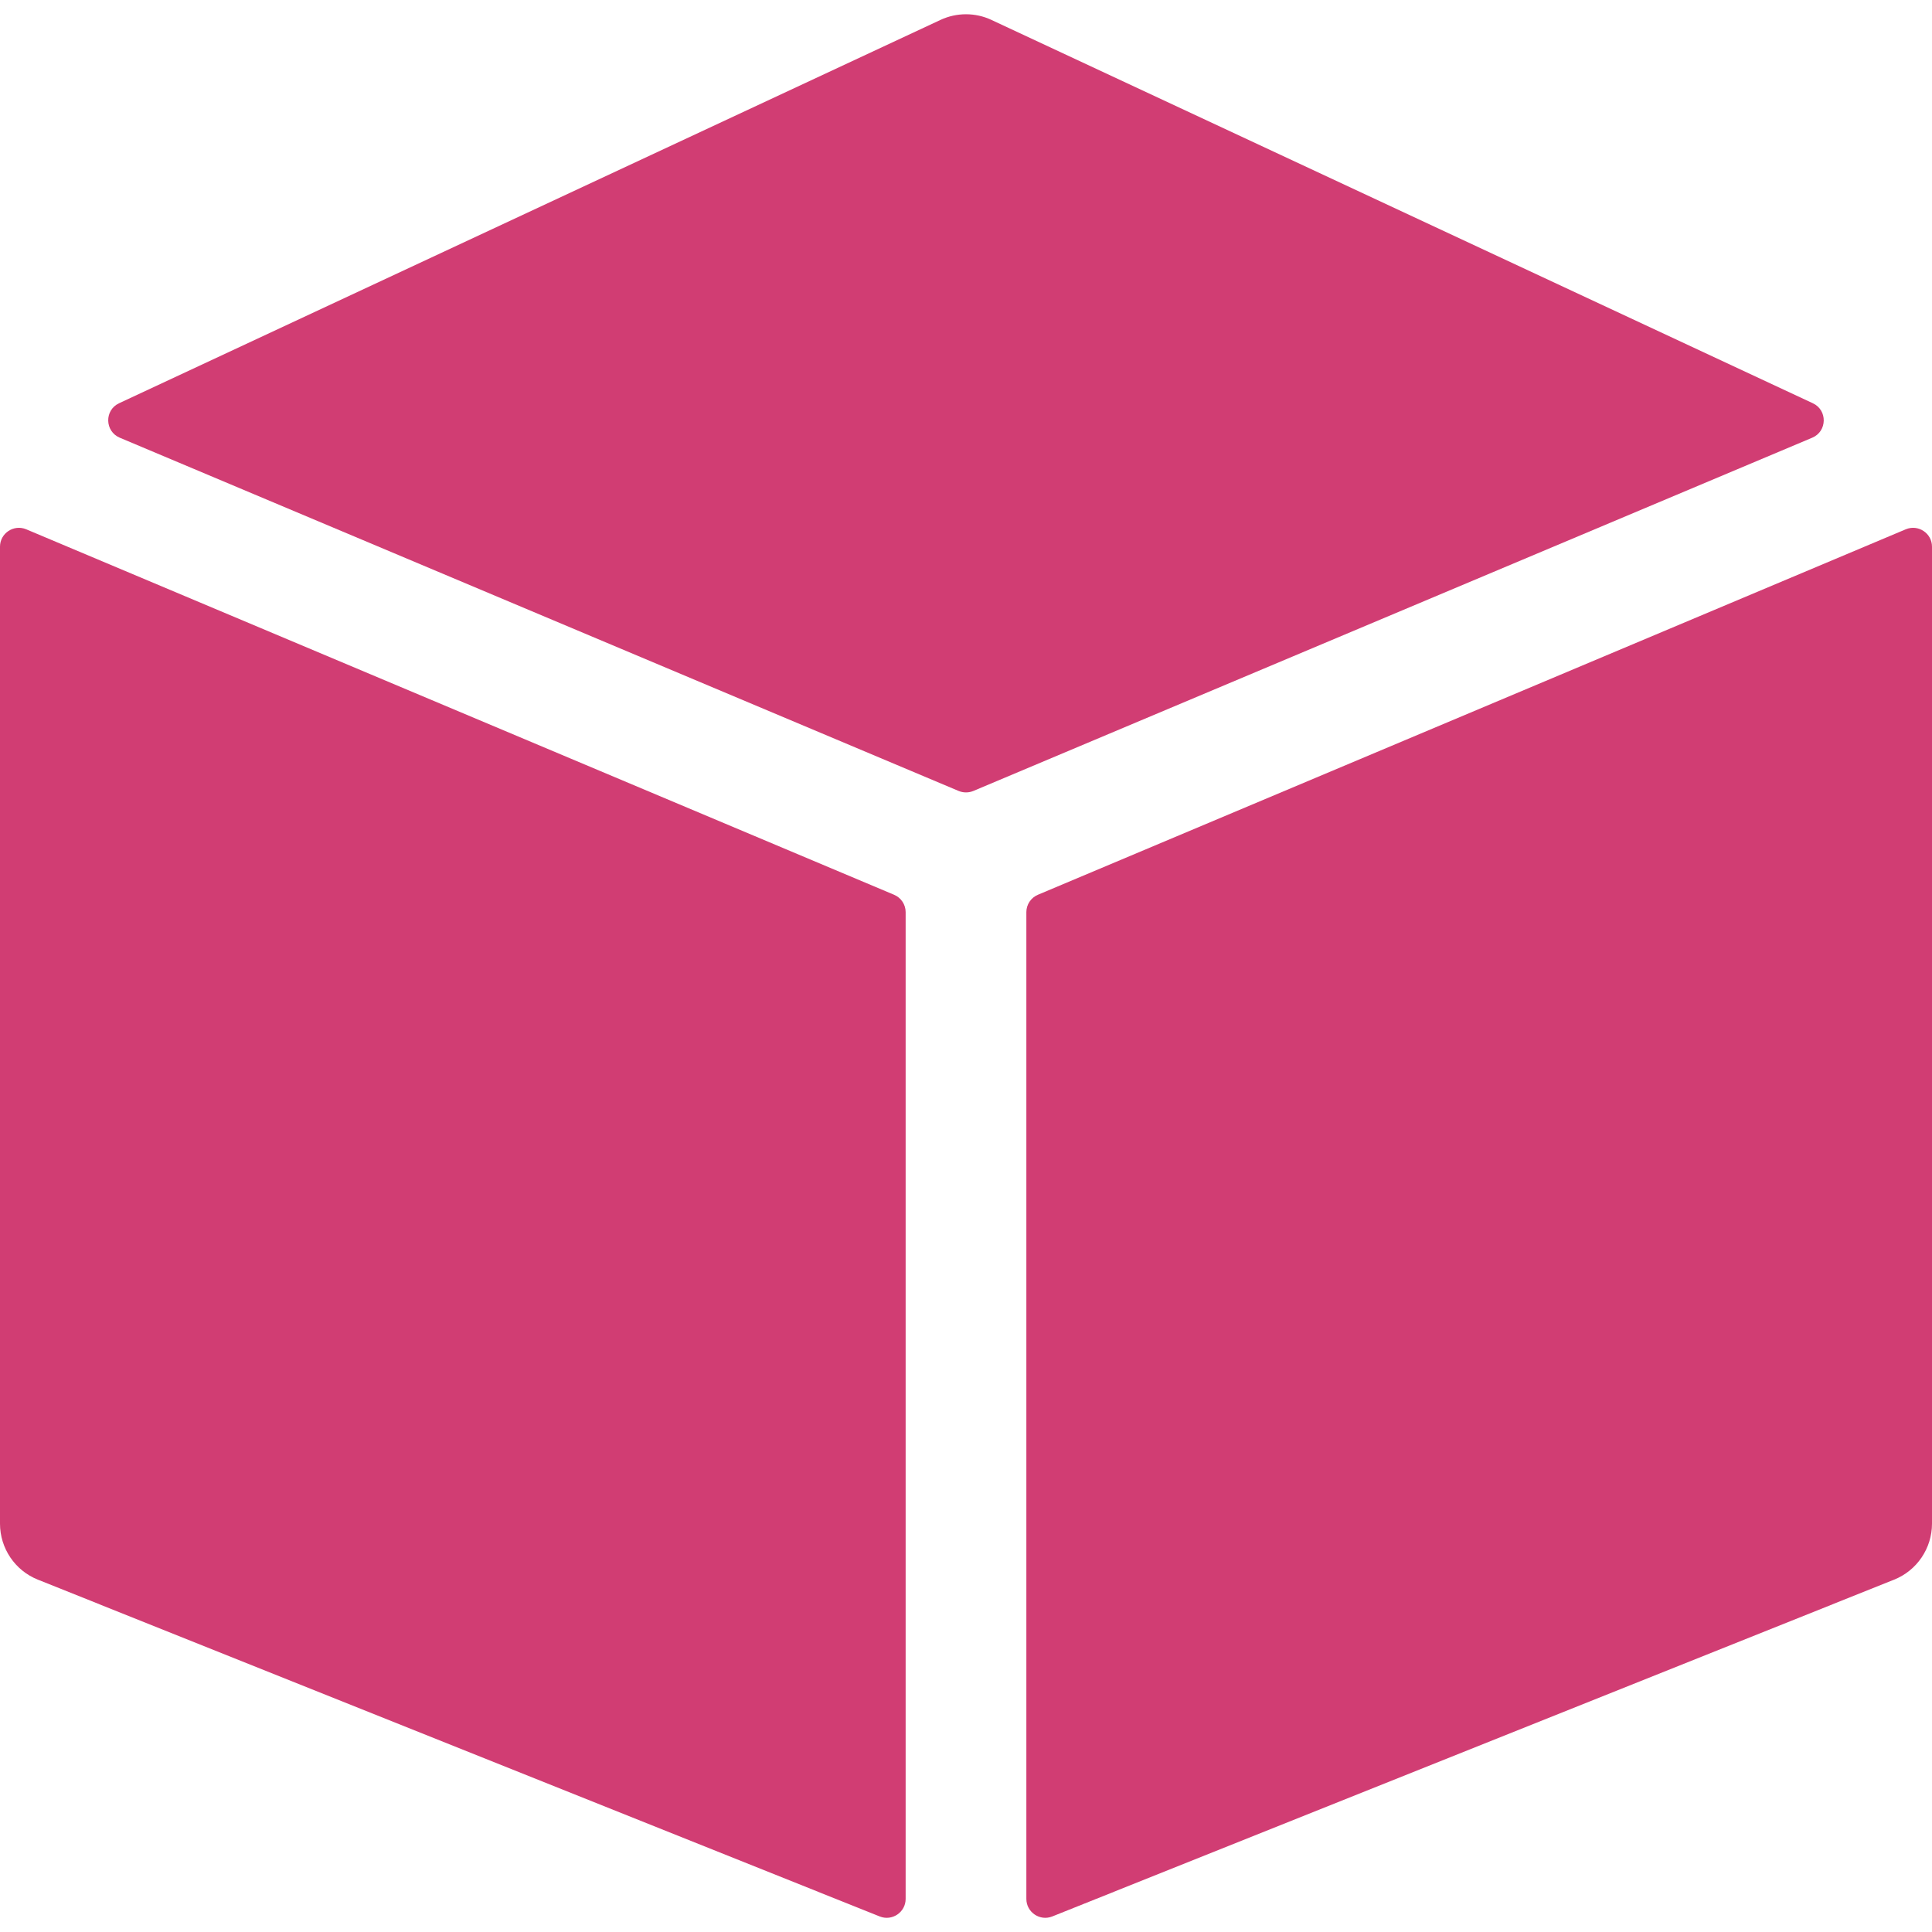 <?xml version="1.0" encoding="UTF-8"?>
<svg xmlns="http://www.w3.org/2000/svg" width="25" height="25" viewBox="0 0 25 25" fill="none">
  <g clip-path="url(#clip0_70_22817)">
    <path d="M11.569 11.578L0.339 6.849C0.178 6.782 0 6.9 0 7.074V19.716C0 20.035 0.194 20.323 0.491 20.441L11.384 24.799C11.544 24.863 11.719 24.744 11.719 24.572V11.803C11.719 11.705 11.66 11.616 11.569 11.578Z" fill="#D13D73"></path>
    <path d="M12.595 10.235L23.45 5.664C23.645 5.582 23.65 5.307 23.458 5.218L12.83 0.258C12.621 0.16 12.379 0.16 12.169 0.258L1.541 5.218C1.349 5.307 1.355 5.582 1.55 5.664L12.405 10.235C12.466 10.26 12.534 10.26 12.595 10.235Z" fill="#D13D73"></path>
    <path d="M13.281 11.803V24.572C13.281 24.744 13.456 24.863 13.616 24.799L24.509 20.441C24.805 20.323 25 20.035 25 19.716V7.074C25 6.9 24.822 6.782 24.661 6.849L13.431 11.578C13.34 11.616 13.281 11.705 13.281 11.803Z" fill="#D13D73"></path>
  </g>
  <defs>
    <clipPath id="clip0_70_22817">
      <rect width="25" height="25" fill="white"></rect>
    </clipPath>
  </defs>
</svg>
